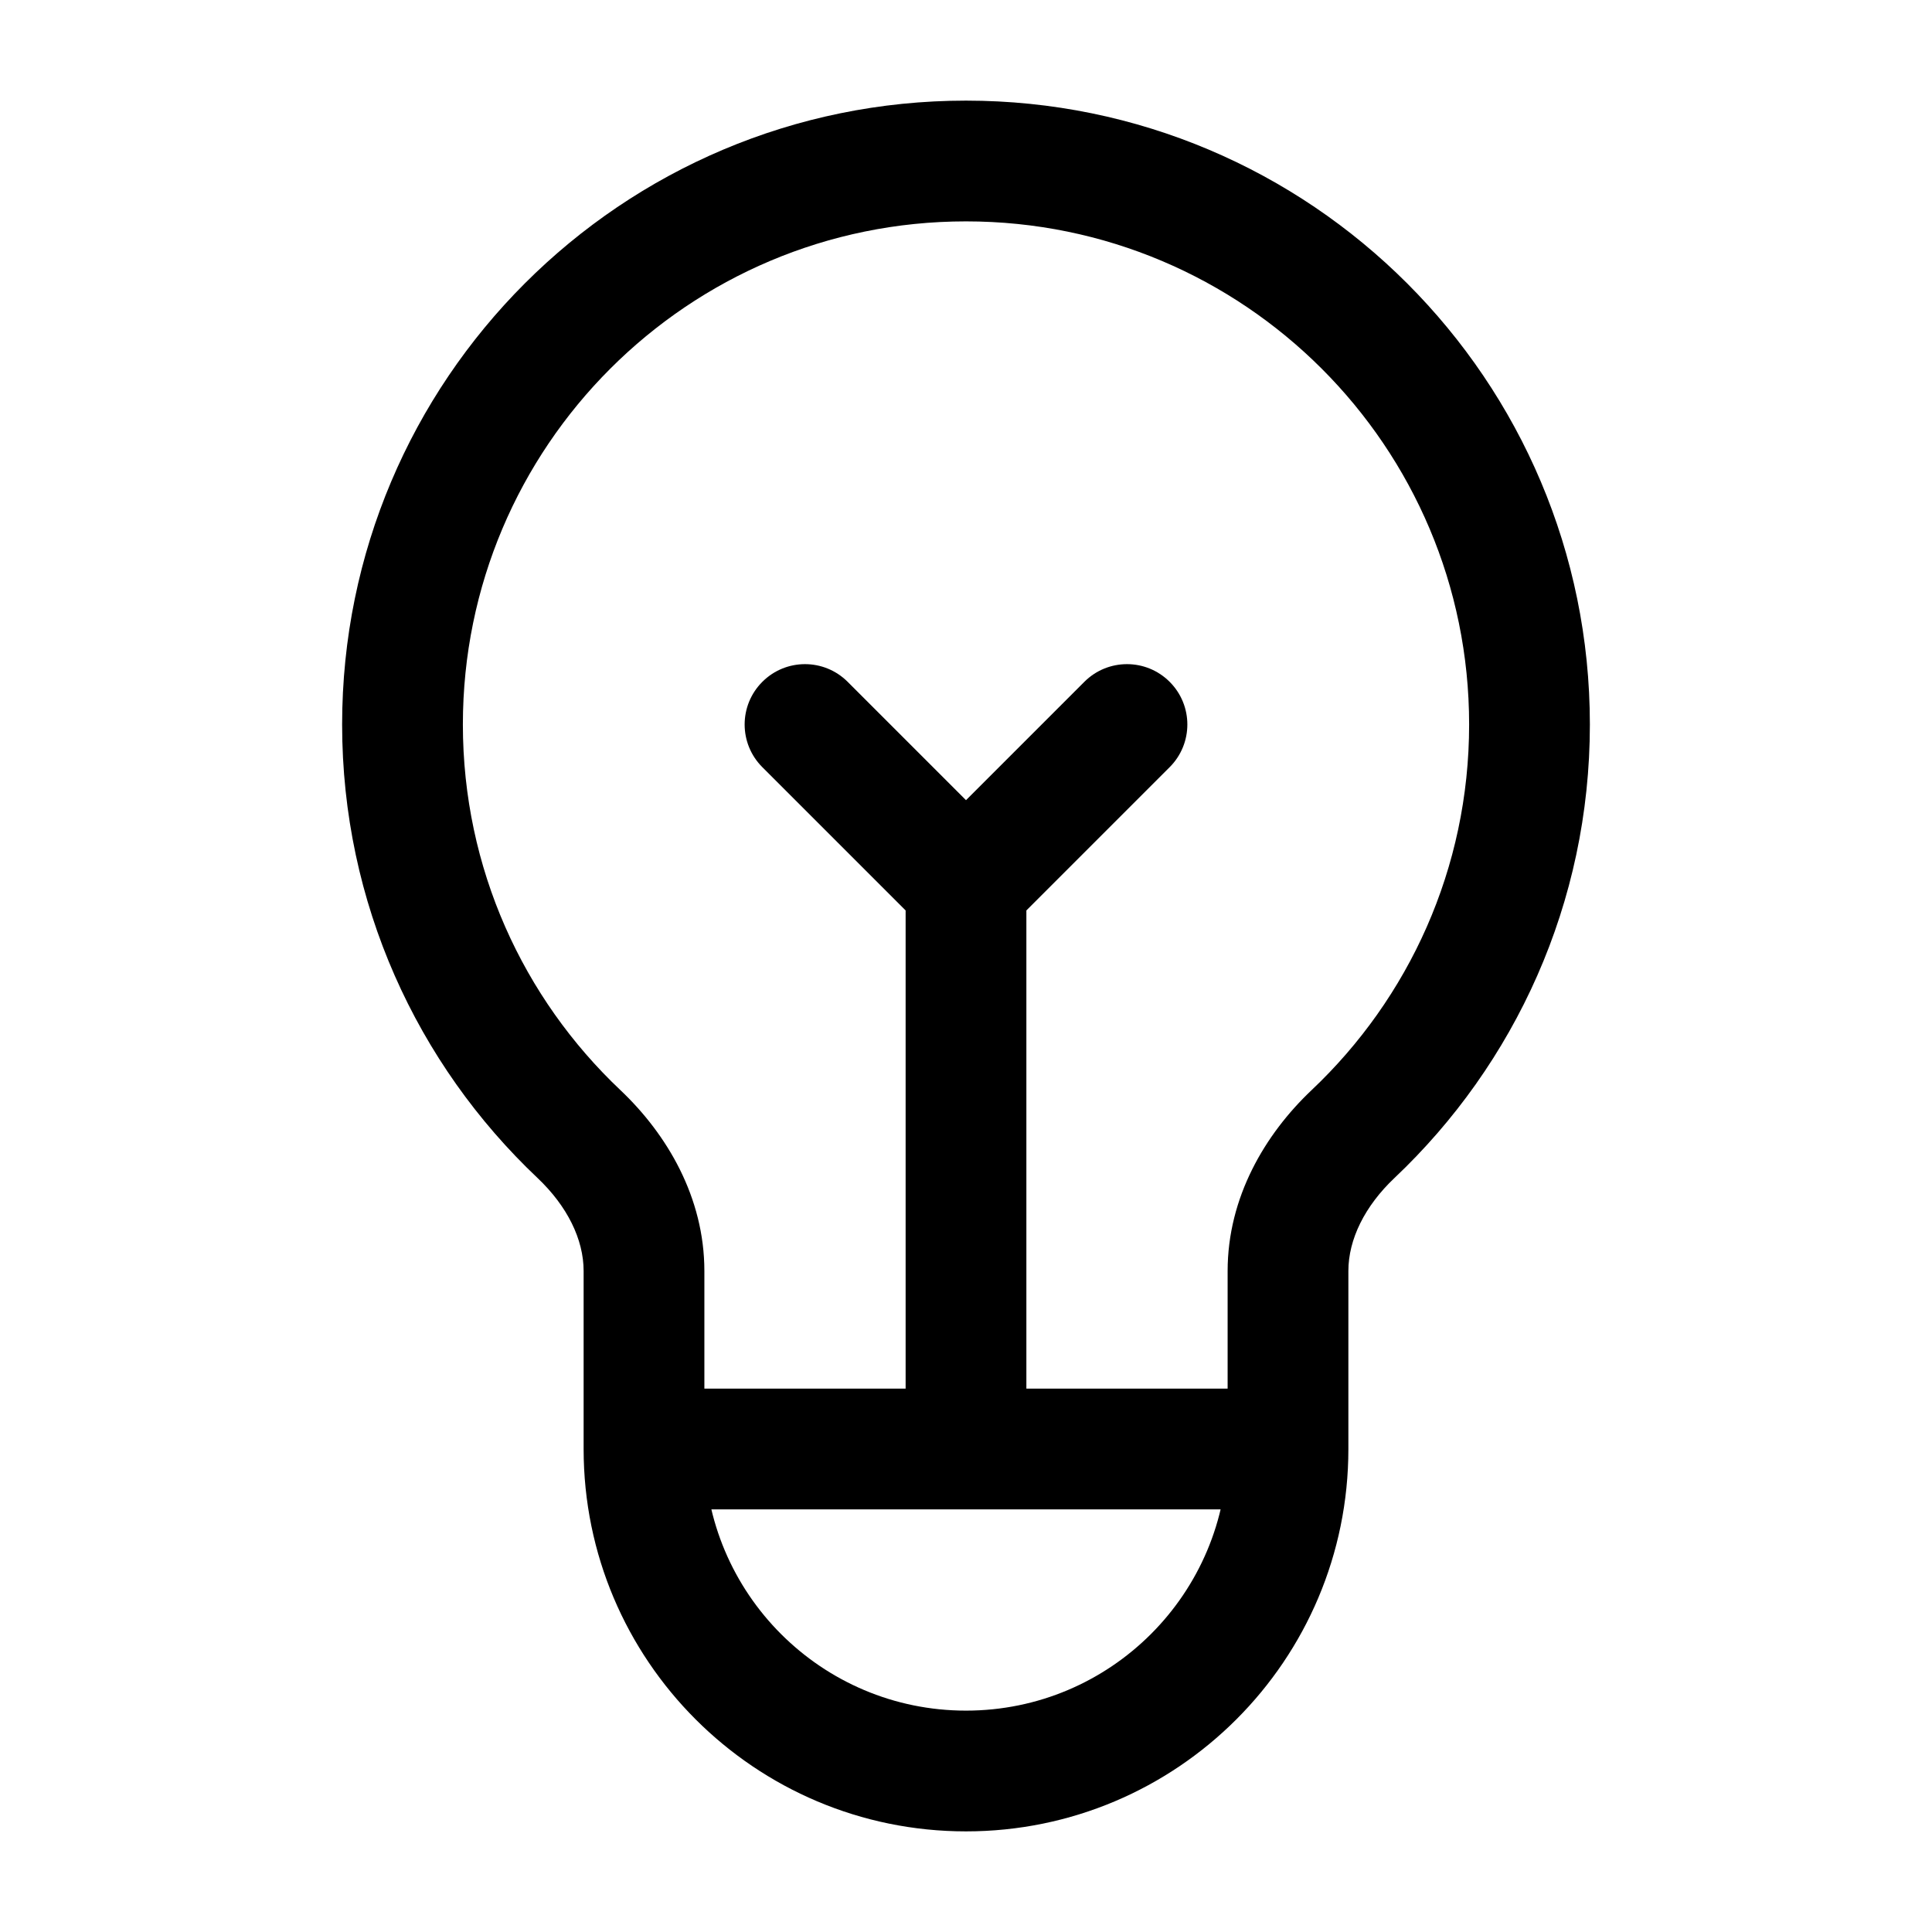 <svg width="24" height="24" viewBox="0 0 24 24" fill="none" xmlns="http://www.w3.org/2000/svg">
<path d="M16.808 14.087L16.293 13.542V13.542L16.808 14.087ZM7.192 14.087L7.707 13.542H7.707L7.192 14.087ZM10.53 8.47C10.237 8.177 9.763 8.177 9.47 8.47C9.177 8.763 9.177 9.237 9.47 9.53L10.53 8.47ZM14.53 9.53C14.823 9.237 14.823 8.763 14.53 8.47C14.237 8.177 13.763 8.177 13.47 8.47L14.53 9.53ZM11.25 18C11.25 18.414 11.586 18.75 12 18.75C12.414 18.75 12.75 18.414 12.75 18H11.25ZM8 18.75H16V17.25H8V18.75ZM12 21.25C10.205 21.25 8.75 19.795 8.75 18H7.25C7.25 20.623 9.377 22.75 12 22.75V21.25ZM15.25 18C15.25 19.795 13.795 21.25 12 21.25V22.75C14.623 22.75 16.75 20.623 16.75 18H15.25ZM5.75 9C5.75 5.548 8.548 2.75 12 2.75V1.25C7.72 1.25 4.25 4.72 4.25 9H5.75ZM12 2.75C15.452 2.75 18.25 5.548 18.25 9H19.75C19.75 4.72 16.28 1.25 12 1.25V2.75ZM18.25 9C18.25 10.789 17.499 12.402 16.293 13.542L17.324 14.632C18.817 13.22 19.75 11.219 19.75 9H18.25ZM15.25 15.789V18H16.75V15.789H15.25ZM7.707 13.542C6.501 12.402 5.75 10.789 5.75 9H4.25C4.25 11.219 5.183 13.22 6.676 14.632L7.707 13.542ZM8.75 18V15.789H7.25V18H8.75ZM6.676 14.632C7.047 14.983 7.25 15.396 7.25 15.789H8.75C8.75 14.874 8.286 14.09 7.707 13.542L6.676 14.632ZM16.293 13.542C15.714 14.09 15.25 14.874 15.25 15.789H16.75C16.75 15.396 16.953 14.983 17.324 14.632L16.293 13.542ZM9.47 9.53L11.47 11.53L12.53 10.47L10.53 8.47L9.47 9.53ZM12.53 11.53L14.53 9.53L13.47 8.47L11.47 10.47L12.53 11.53ZM11.25 11V18H12.75V11H11.25Z" fill="#000000"/>
</svg>
